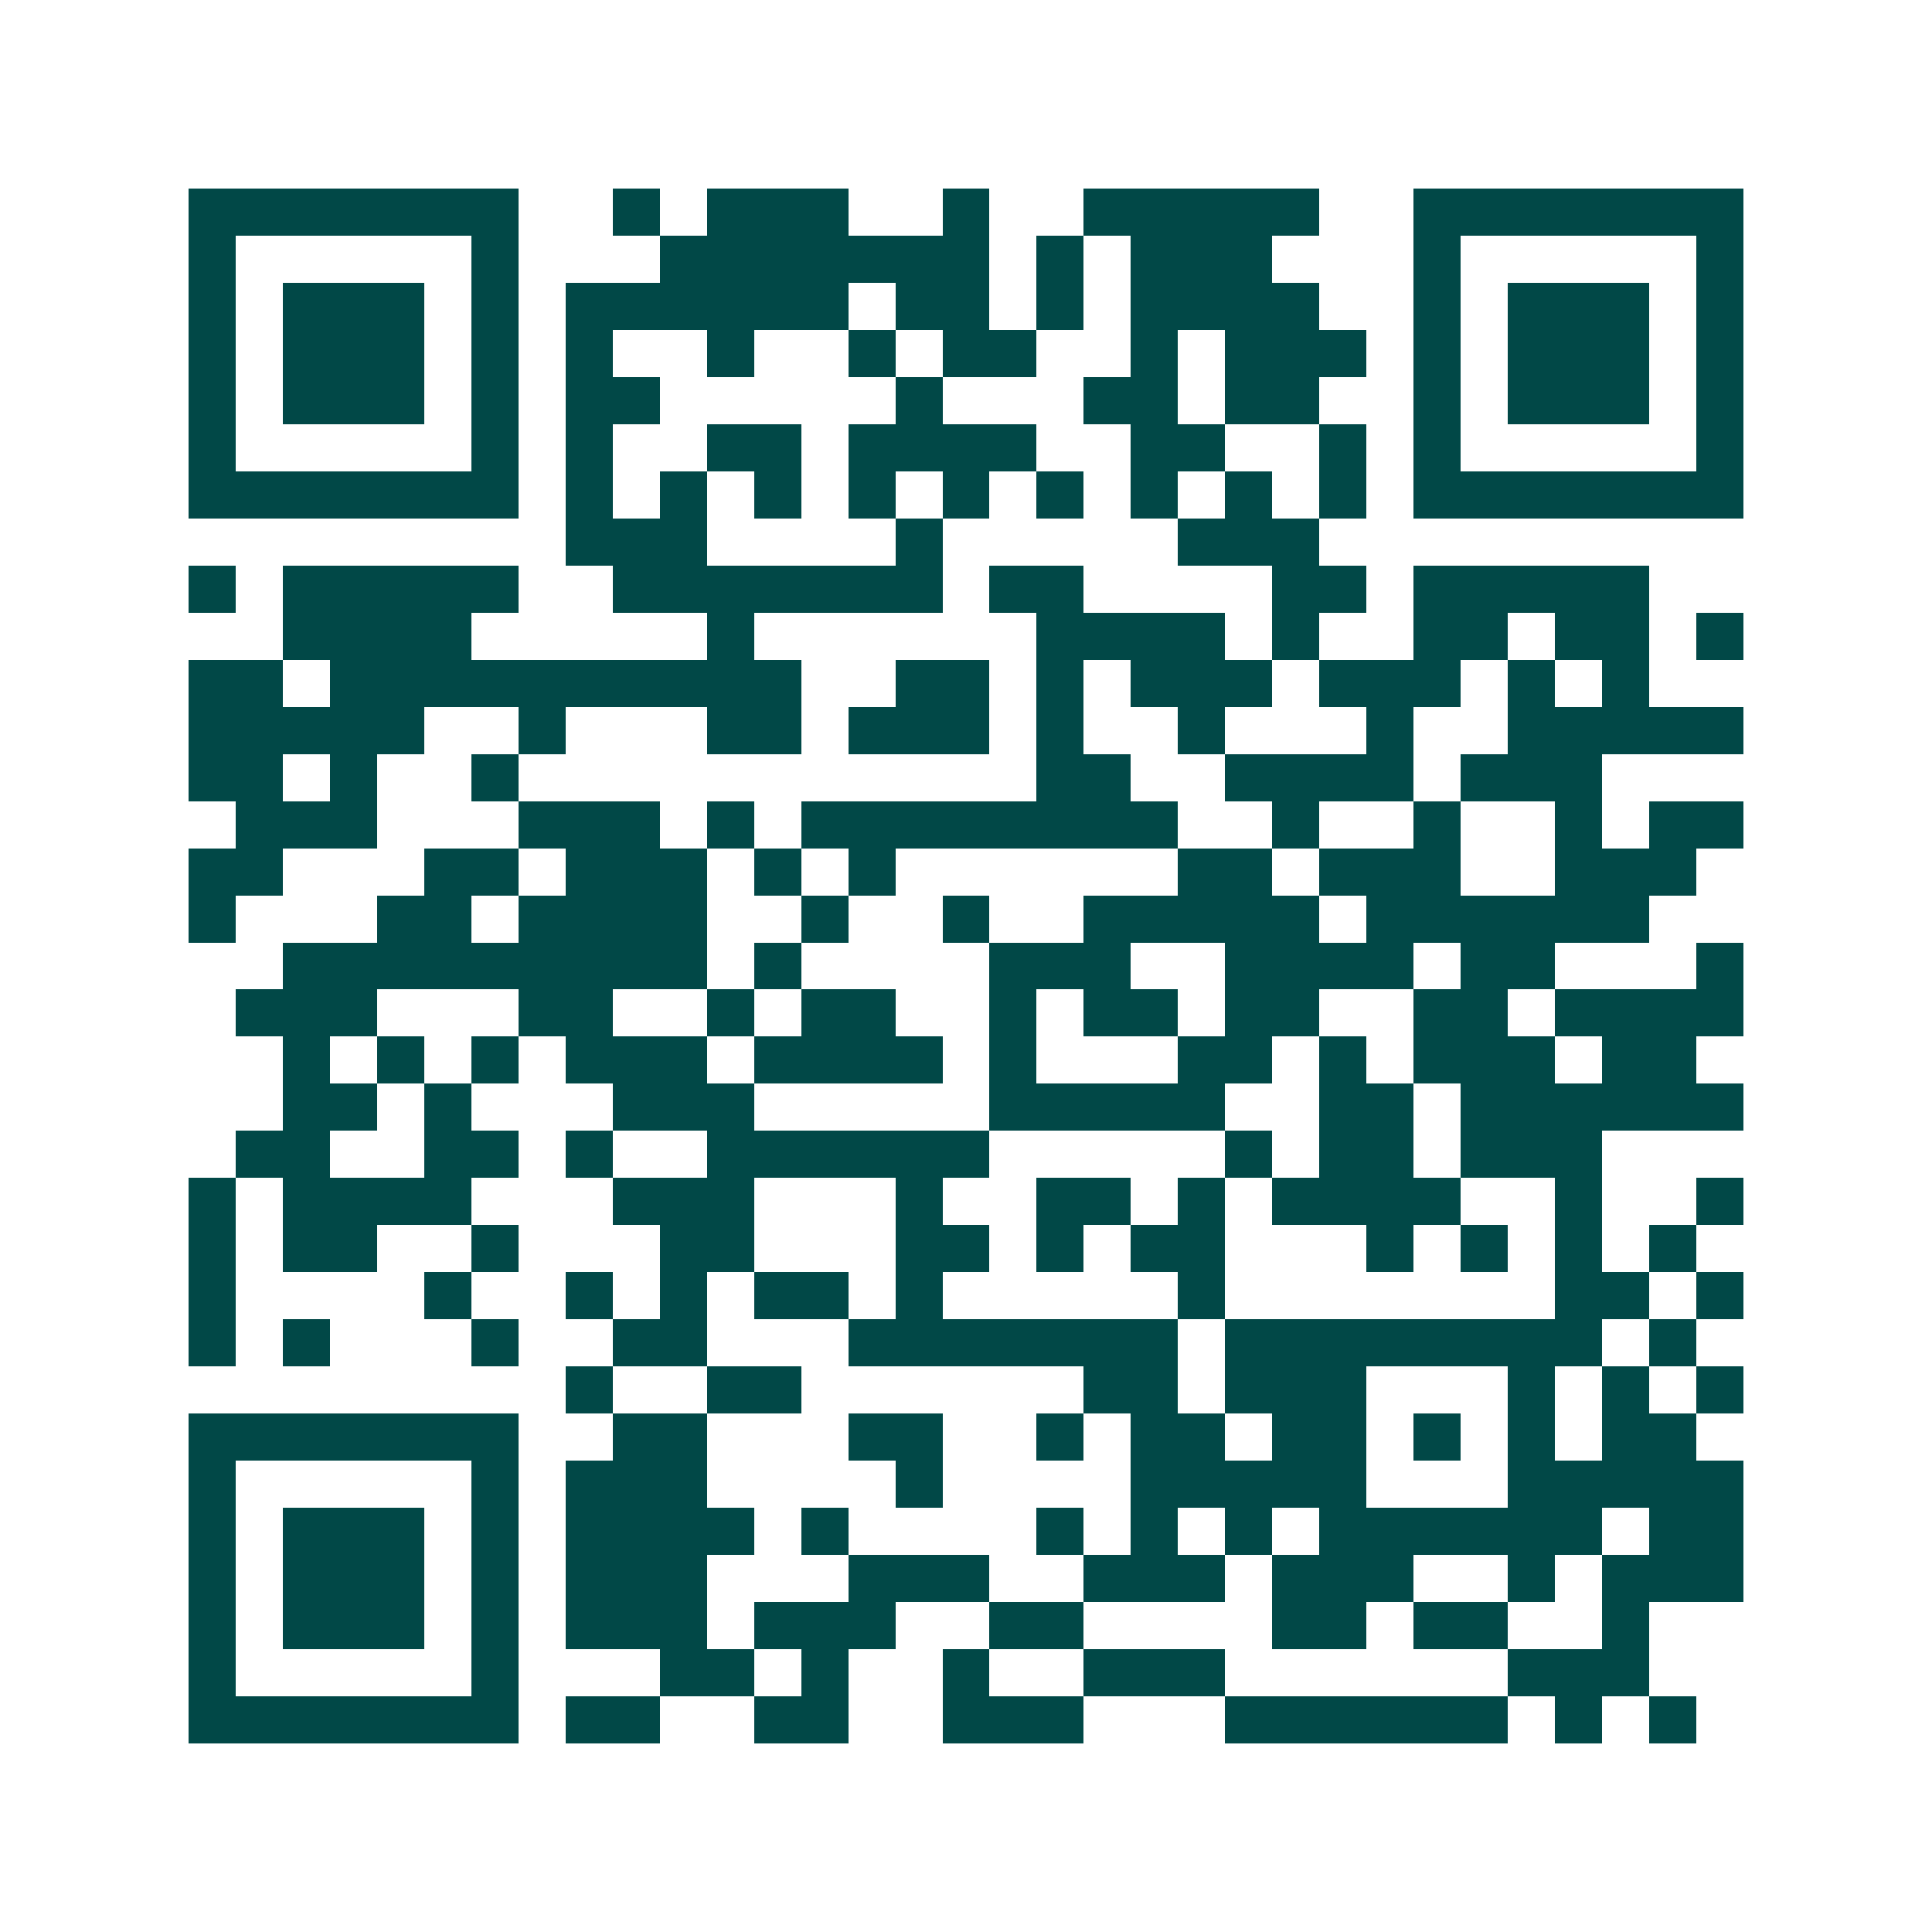 <svg xmlns="http://www.w3.org/2000/svg" width="200" height="200" viewBox="0 0 41 41" shape-rendering="crispEdges"><path fill="#ffffff" d="M0 0h41v41H0z"/><path stroke="#014847" d="M4 4.5h7m2 0h1m1 0h3m2 0h1m2 0h5m2 0h7M4 5.5h1m5 0h1m3 0h7m1 0h1m1 0h3m3 0h1m5 0h1M4 6.5h1m1 0h3m1 0h1m1 0h6m1 0h2m1 0h1m1 0h4m2 0h1m1 0h3m1 0h1M4 7.5h1m1 0h3m1 0h1m1 0h1m2 0h1m2 0h1m1 0h2m2 0h1m1 0h3m1 0h1m1 0h3m1 0h1M4 8.5h1m1 0h3m1 0h1m1 0h2m5 0h1m3 0h2m1 0h2m2 0h1m1 0h3m1 0h1M4 9.5h1m5 0h1m1 0h1m2 0h2m1 0h4m2 0h2m2 0h1m1 0h1m5 0h1M4 10.5h7m1 0h1m1 0h1m1 0h1m1 0h1m1 0h1m1 0h1m1 0h1m1 0h1m1 0h1m1 0h7M12 11.5h3m4 0h1m5 0h3M4 12.5h1m1 0h5m2 0h7m1 0h2m4 0h2m1 0h5M6 13.5h4m5 0h1m6 0h4m1 0h1m2 0h2m1 0h2m1 0h1M4 14.5h2m1 0h10m2 0h2m1 0h1m1 0h3m1 0h3m1 0h1m1 0h1M4 15.5h5m2 0h1m3 0h2m1 0h3m1 0h1m2 0h1m3 0h1m2 0h5M4 16.5h2m1 0h1m2 0h1m11 0h2m2 0h4m1 0h3M5 17.5h3m3 0h3m1 0h1m1 0h8m2 0h1m2 0h1m2 0h1m1 0h2M4 18.5h2m3 0h2m1 0h3m1 0h1m1 0h1m6 0h2m1 0h3m2 0h3M4 19.5h1m3 0h2m1 0h4m2 0h1m2 0h1m2 0h5m1 0h6M6 20.5h9m1 0h1m4 0h3m2 0h4m1 0h2m3 0h1M5 21.5h3m3 0h2m2 0h1m1 0h2m2 0h1m1 0h2m1 0h2m2 0h2m1 0h4M6 22.5h1m1 0h1m1 0h1m1 0h3m1 0h4m1 0h1m3 0h2m1 0h1m1 0h3m1 0h2M6 23.5h2m1 0h1m3 0h3m5 0h5m2 0h2m1 0h6M5 24.5h2m2 0h2m1 0h1m2 0h6m5 0h1m1 0h2m1 0h3M4 25.5h1m1 0h4m3 0h3m3 0h1m2 0h2m1 0h1m1 0h4m2 0h1m2 0h1M4 26.5h1m1 0h2m2 0h1m3 0h2m3 0h2m1 0h1m1 0h2m3 0h1m1 0h1m1 0h1m1 0h1M4 27.5h1m4 0h1m2 0h1m1 0h1m1 0h2m1 0h1m5 0h1m7 0h2m1 0h1M4 28.5h1m1 0h1m3 0h1m2 0h2m3 0h7m1 0h8m1 0h1M12 29.5h1m2 0h2m6 0h2m1 0h3m3 0h1m1 0h1m1 0h1M4 30.5h7m2 0h2m3 0h2m2 0h1m1 0h2m1 0h2m1 0h1m1 0h1m1 0h2M4 31.5h1m5 0h1m1 0h3m4 0h1m4 0h5m3 0h5M4 32.5h1m1 0h3m1 0h1m1 0h4m1 0h1m4 0h1m1 0h1m1 0h1m1 0h6m1 0h2M4 33.5h1m1 0h3m1 0h1m1 0h3m3 0h3m2 0h3m1 0h3m2 0h1m1 0h3M4 34.5h1m1 0h3m1 0h1m1 0h3m1 0h3m2 0h2m4 0h2m1 0h2m2 0h1M4 35.5h1m5 0h1m3 0h2m1 0h1m2 0h1m2 0h3m6 0h3M4 36.5h7m1 0h2m2 0h2m2 0h3m3 0h6m1 0h1m1 0h1"/></svg>
